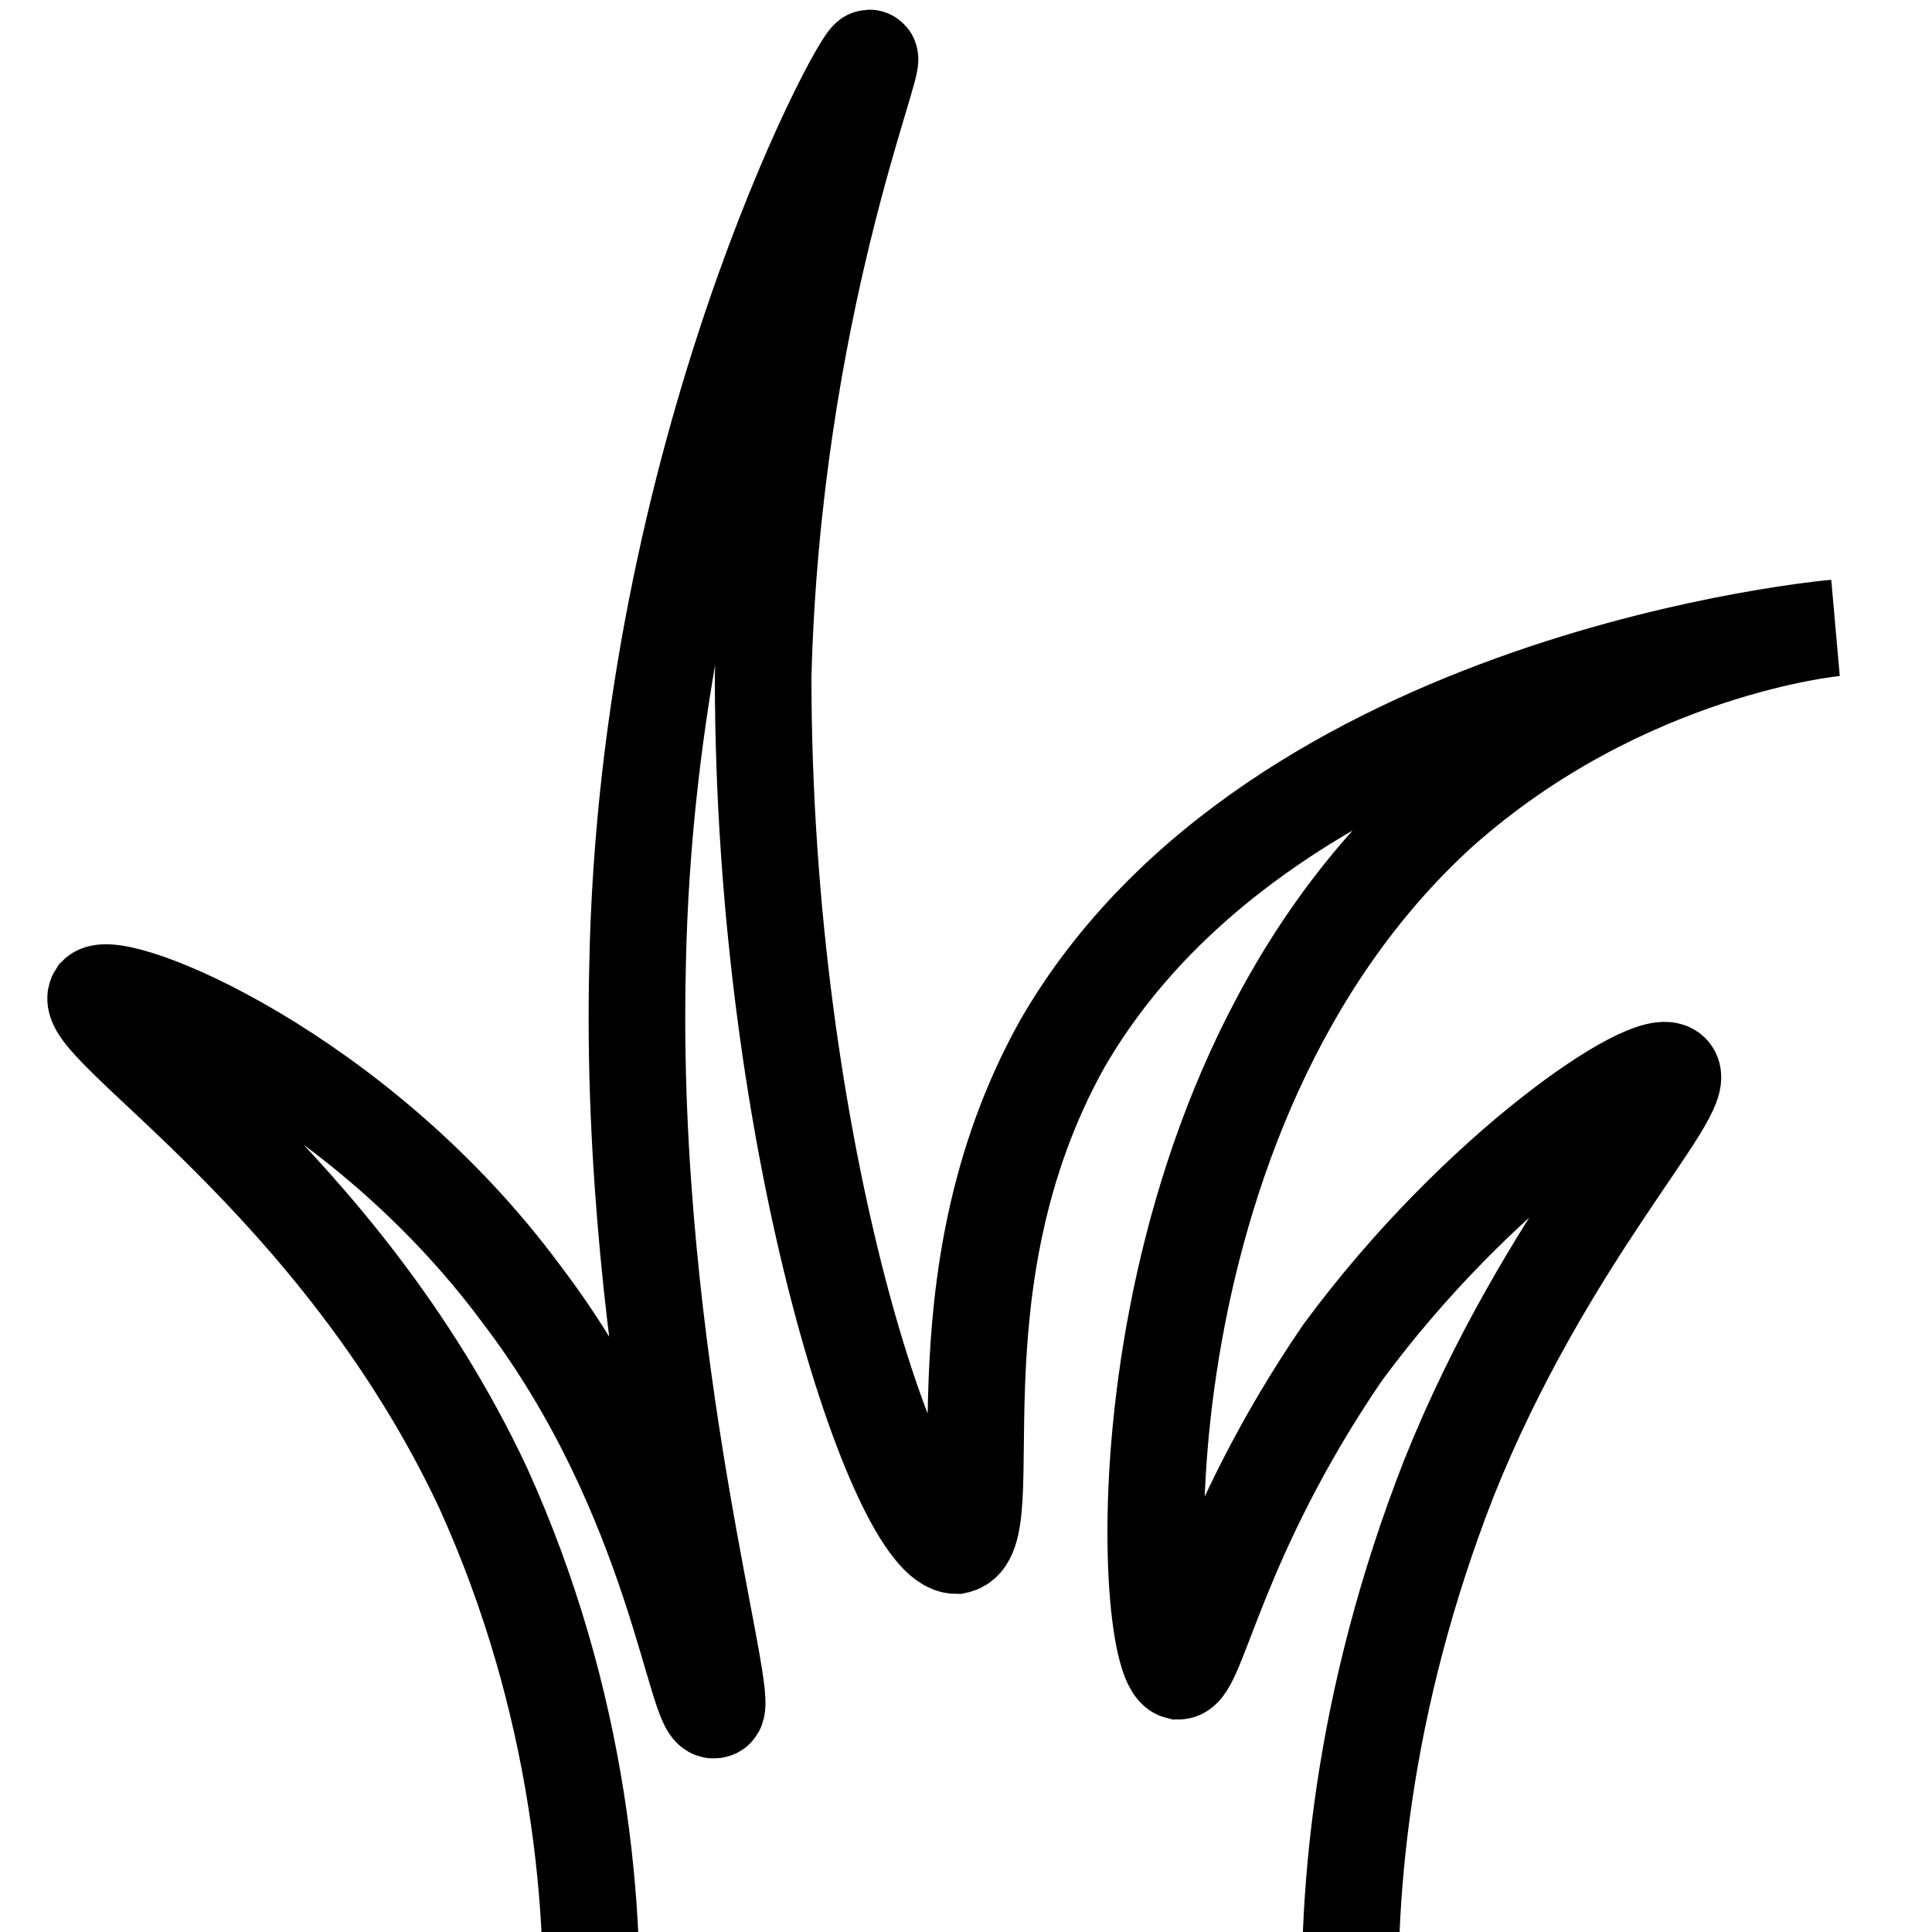 <?xml version="1.0" encoding="UTF-8"?> <svg xmlns="http://www.w3.org/2000/svg" xmlns:xlink="http://www.w3.org/1999/xlink" version="1.1" id="Layer_1" x="0px" y="0px" width="20" height="20" viewBox="0 0 20 20" style="enable-background:new 0 0 20 20;" xml:space="preserve"> <style type="text/css"> .st0{clip-path:url(#SVGID_2_);fill:none;stroke:#000000;stroke-miterlimit:10;} </style> <g> <defs> <rect id="SVGID_1_" width="20" height="20"></rect> </defs> <clipPath id="SVGID_2_"> <use xlink:href="#SVGID_1_" style="overflow:visible;"></use> </clipPath> <path class="st0" d="M6.1,21.4c0.1-1.6-0.1-3.8-1.1-6c-1.5-3.2-4.2-4.8-4-5.1c0.2-0.2,2.7,0.8,4.4,3.1c1.6,2.1,1.8,4.4,2,4.3 c0.2,0-0.9-3.6-0.8-7.7c0.1-5.3,2.3-9.4,2.4-9.4c0.1,0-1,2.6-1.1,6.4C7.9,11.9,9.3,16,9.9,16c0.5-0.1-0.3-2.7,1.1-5.2 c2.2-3.8,8-4.3,8-4.3c0,0-2.2,0.2-4.1,1.9c-3.4,3.1-3.1,8.8-2.7,8.9c0.2,0,0.4-1.4,1.7-3.3c1.4-1.9,3.2-3.1,3.4-2.9 c0.2,0.2-1.3,1.7-2.3,4.2c-0.9,2.3-1.1,4.4-1,6C11.5,21.3,8.8,21.4,6.1,21.4z"></path> </g> </svg> 